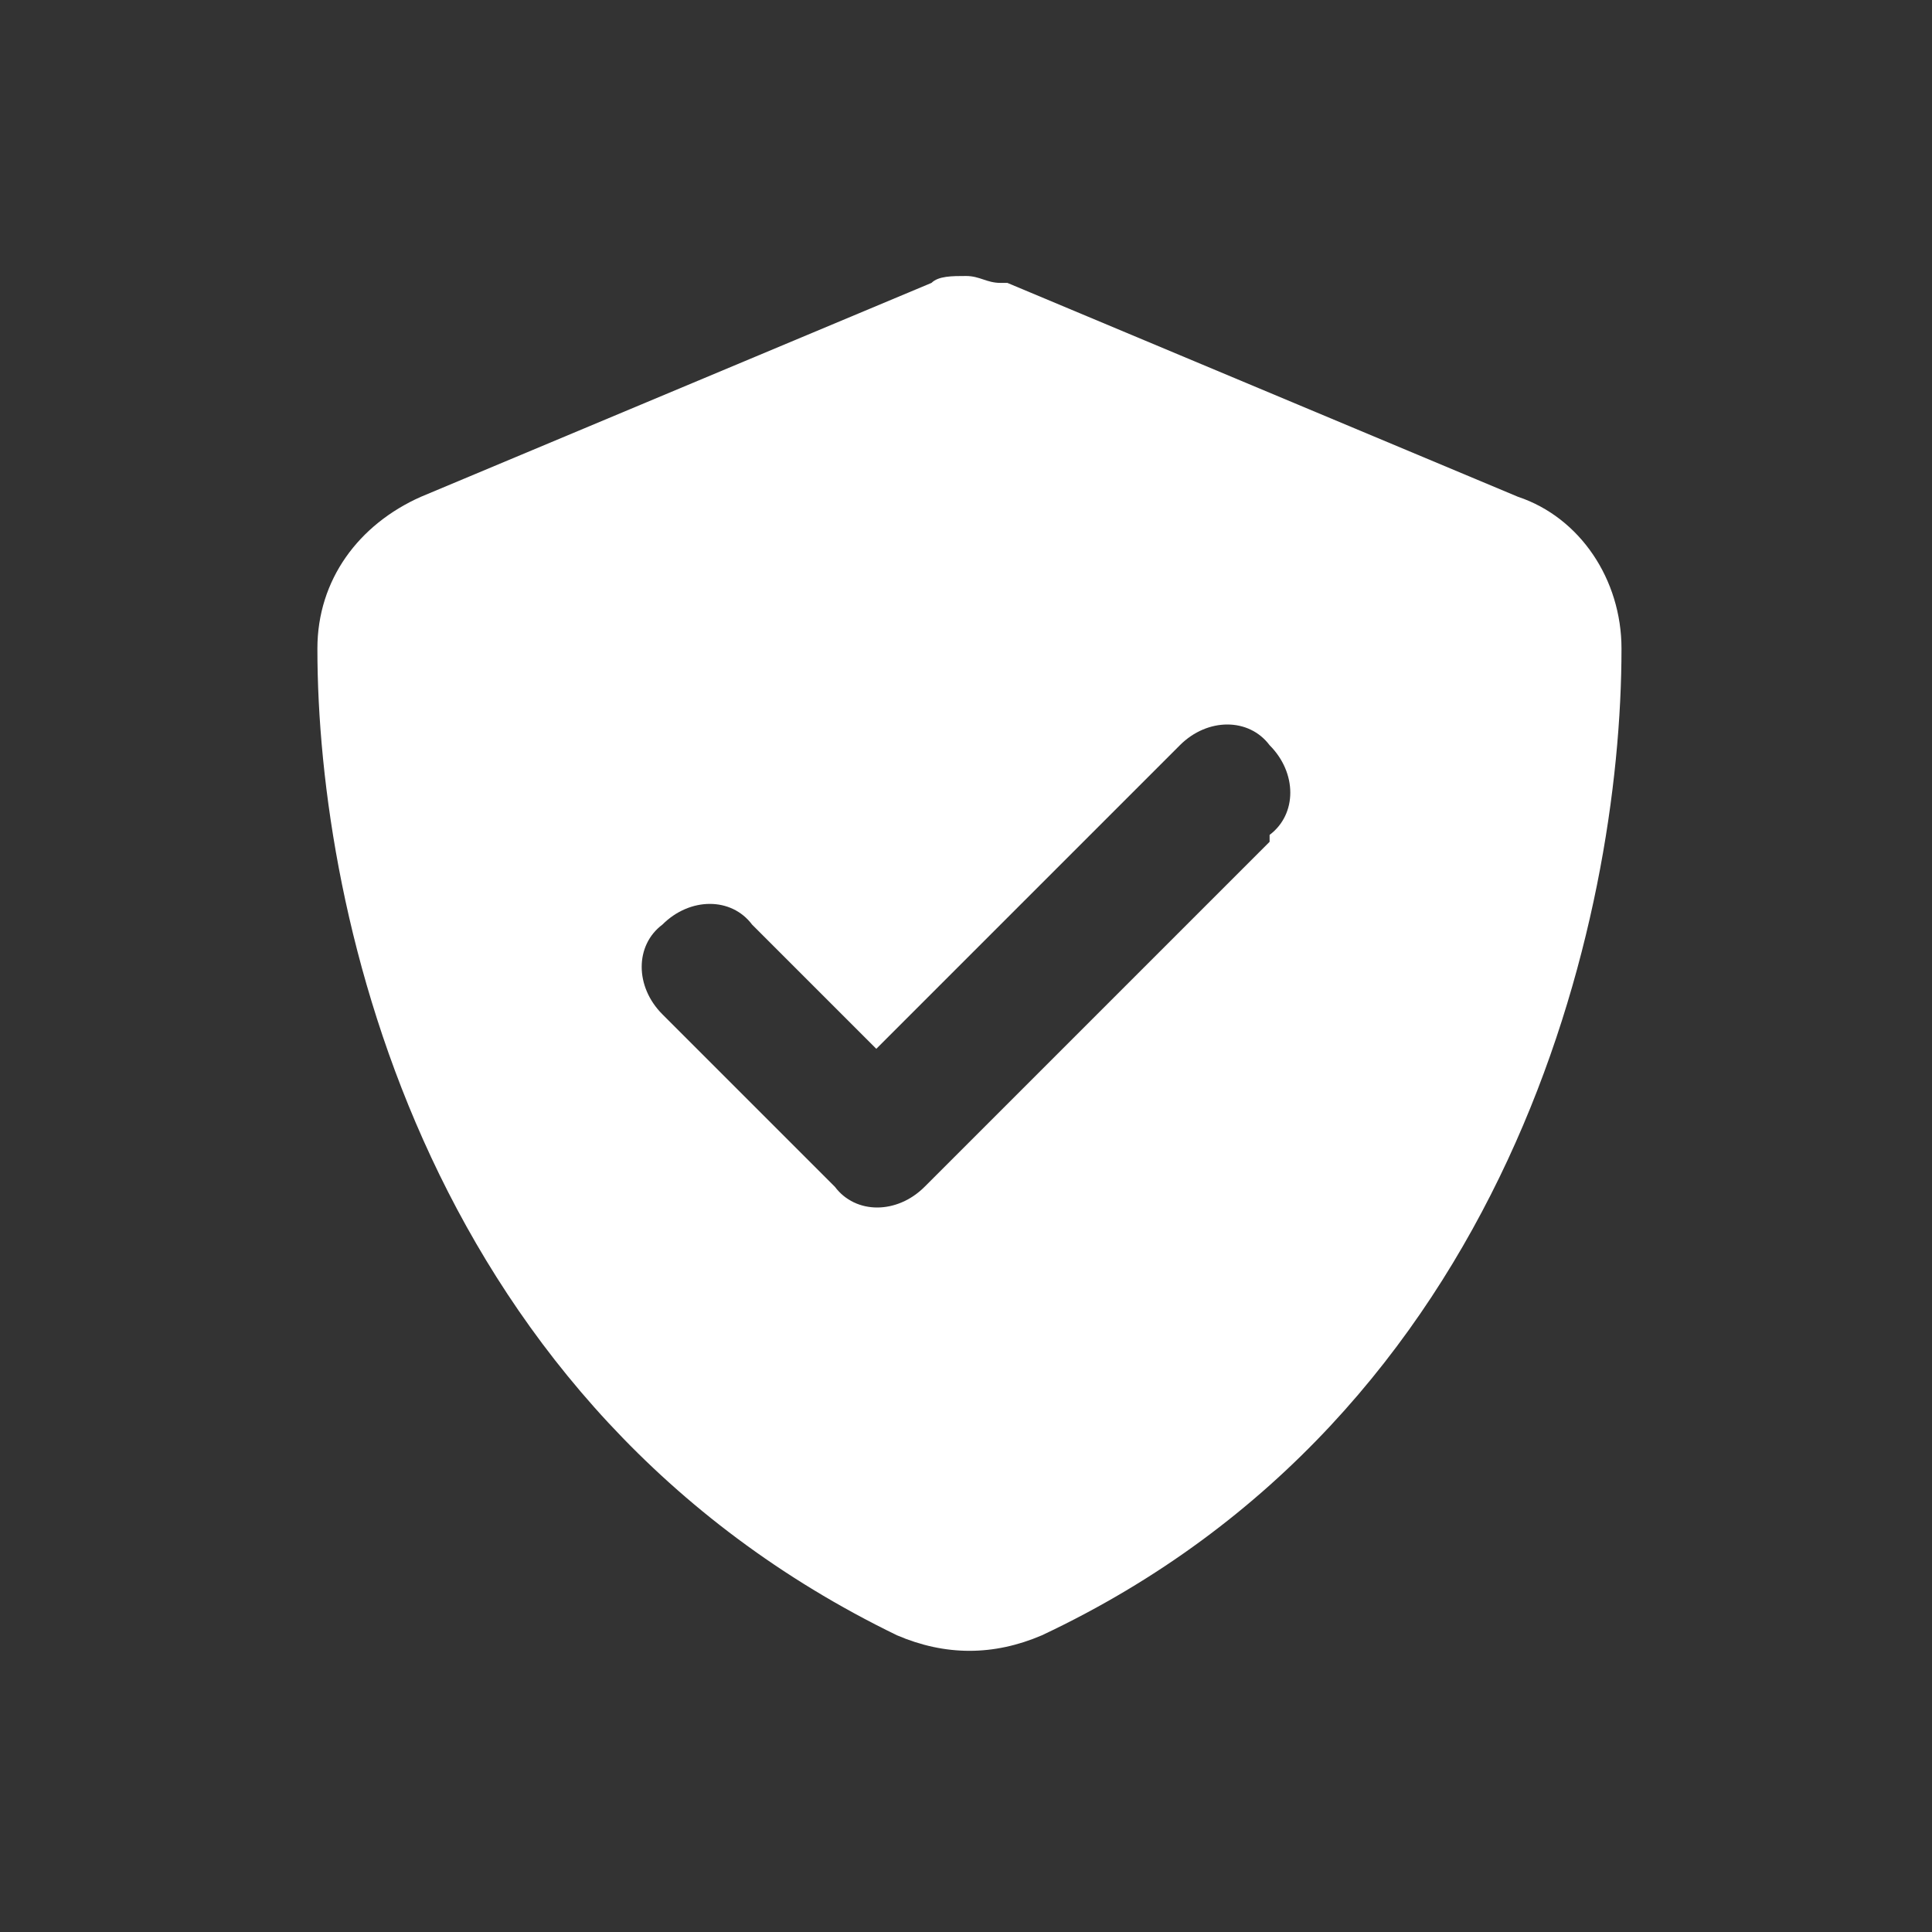 <?xml version="1.0" encoding="UTF-8"?>
<svg xmlns="http://www.w3.org/2000/svg" id="Layer_1" version="1.1" viewBox="0 0 28 28">
  <rect x="0" y="0" width="28" height="28" fill="#333333" stroke="none"/>
  <defs>
    <style> .st0 { fill: #fff; } </style>
  </defs>
  <path class="st0" d="M14.5,4.1c-.2,0-.3-.1-.5-.1s-.4,0-.5.1l-7.4,3.1c-.9.4-1.5,1.2-1.5,2.2,0,3.9,1.6,11,8.4,14.3.7.3,1.4.3,2.1,0,6.8-3.2,8.4-10.4,8.4-14.3,0-1-.6-1.9-1.5-2.2l-7.4-3.1ZM18.4,12.2l-5,5c-.4.4-1,.4-1.3,0l-2.5-2.5c-.4-.4-.4-1,0-1.3.4-.4,1-.4,1.3,0l1.8,1.8,4.4-4.4c.4-.4,1-.4,1.3,0,.4.4.4,1,0,1.3h0Z"></path>
</svg>
